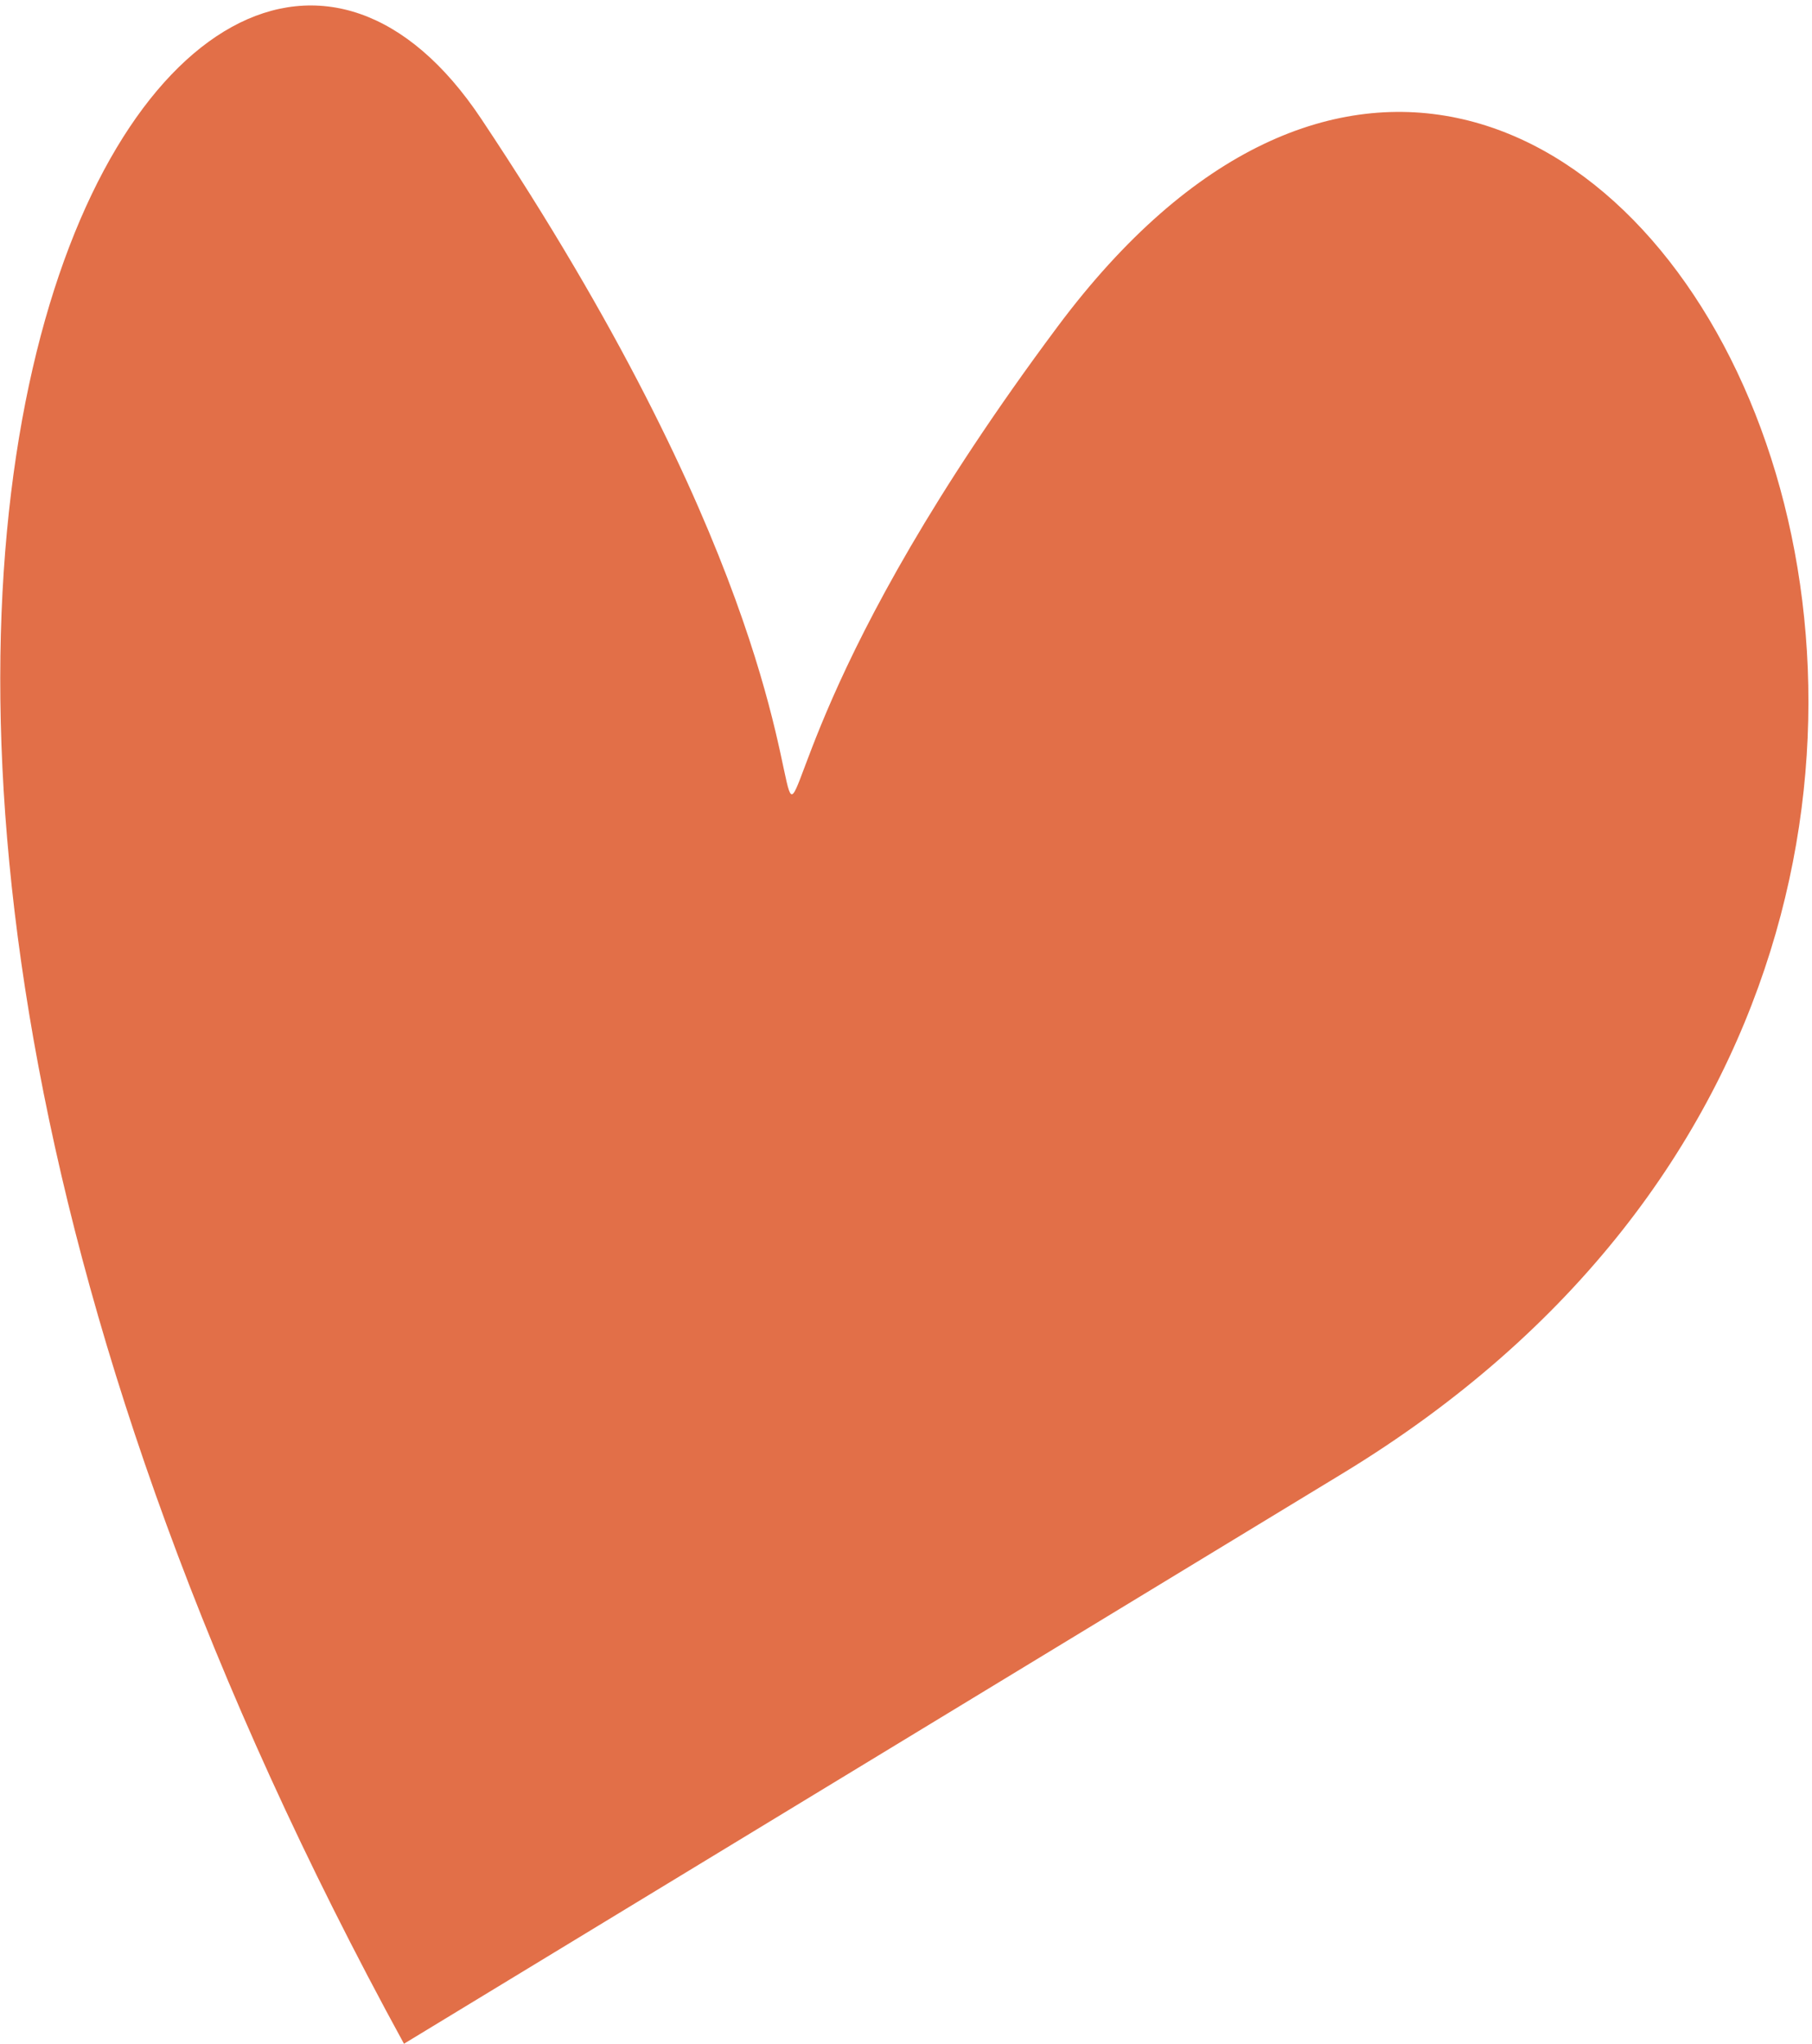 <?xml version="1.0" encoding="UTF-8"?> <svg xmlns="http://www.w3.org/2000/svg" width="305" height="344" viewBox="0 0 305 344" fill="none"><path d="M81 19.998C31.001 -55.003 -66 99 67.999 343.999L225.999 247.999C383.999 151.999 269.187 -67.299 177.999 54.999C92.999 168.999 174.774 160.663 81 19.998Z" fill="#E26F48"></path></svg> 